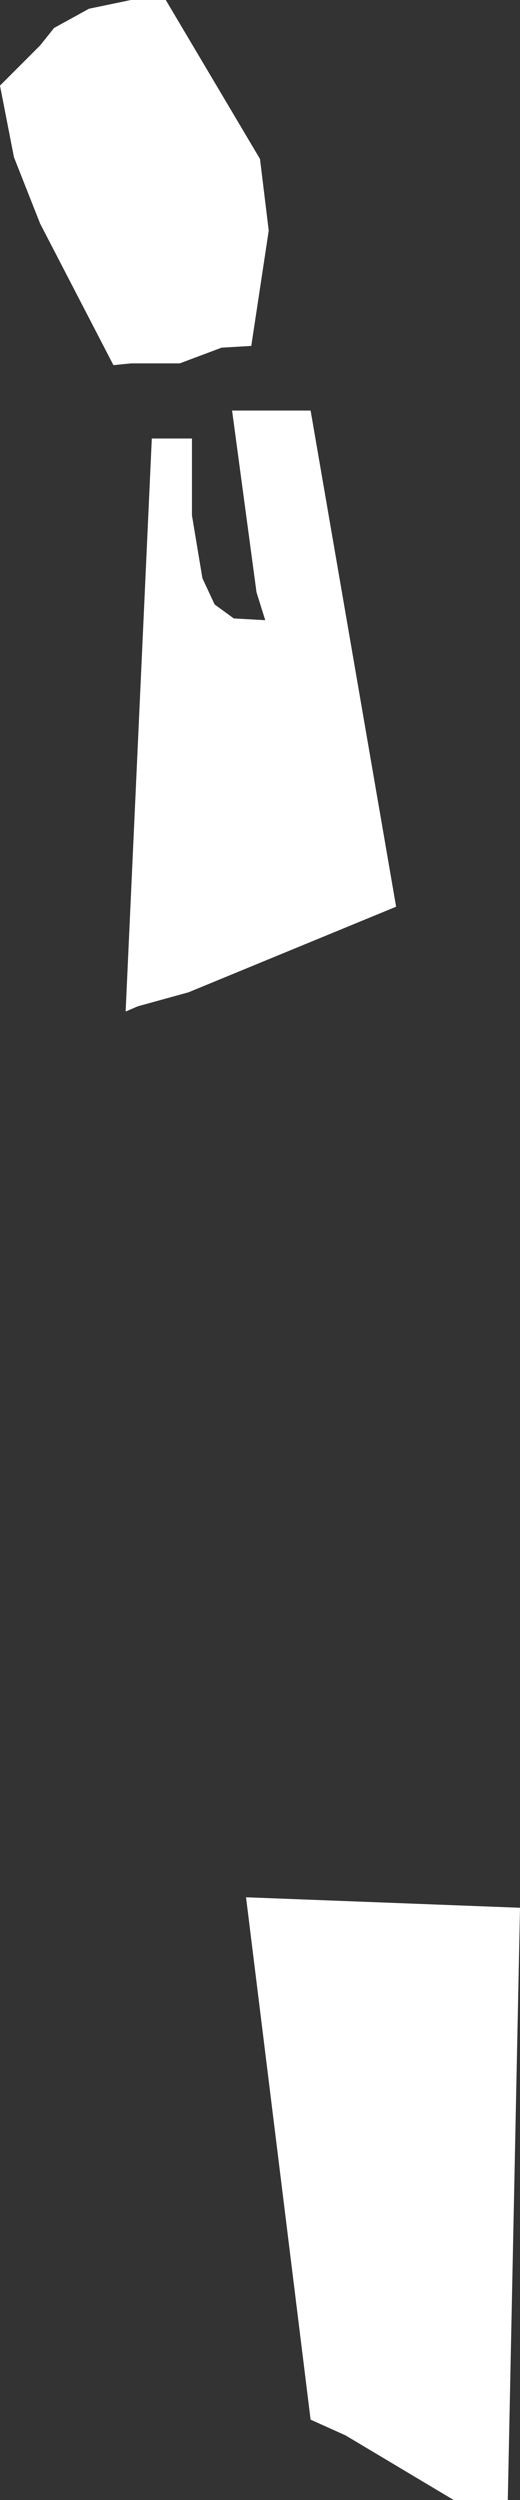 <?xml version="1.0" encoding="UTF-8" standalone="no"?>
<svg xmlns:xlink="http://www.w3.org/1999/xlink" height="71.55px" width="14.9px" xmlns="http://www.w3.org/2000/svg">
  <rect width="100%" height="100%" fill="#333333" stroke="none"/>
  <g transform="matrix(1.0, 0.0, 0.0, 1.0, 0.0, 0.0)">
    <path d="M4.75 0.0 L7.45 4.55 7.7 6.6 7.2 9.9 6.35 9.95 5.15 10.4 3.75 10.4 3.25 10.45 1.15 6.4 0.4 4.5 0.0 2.45 1.15 1.3 1.55 0.8 2.55 0.25 3.75 0.0 4.75 0.0 M8.9 11.75 L11.35 25.95 5.4 28.4 3.95 28.8 3.6 28.95 4.35 12.55 5.5 12.55 5.5 14.75 5.8 16.55 6.15 17.3 6.7 17.7 7.6 17.75 7.35 16.95 6.65 11.75 8.9 11.75 M14.9 54.6 L14.55 71.55 13.0 71.55 9.9 69.7 8.9 69.25 7.05 54.3 14.9 54.6" fill="#ffffff" fill-rule="evenodd" stroke="none"/>
  </g>
</svg>
